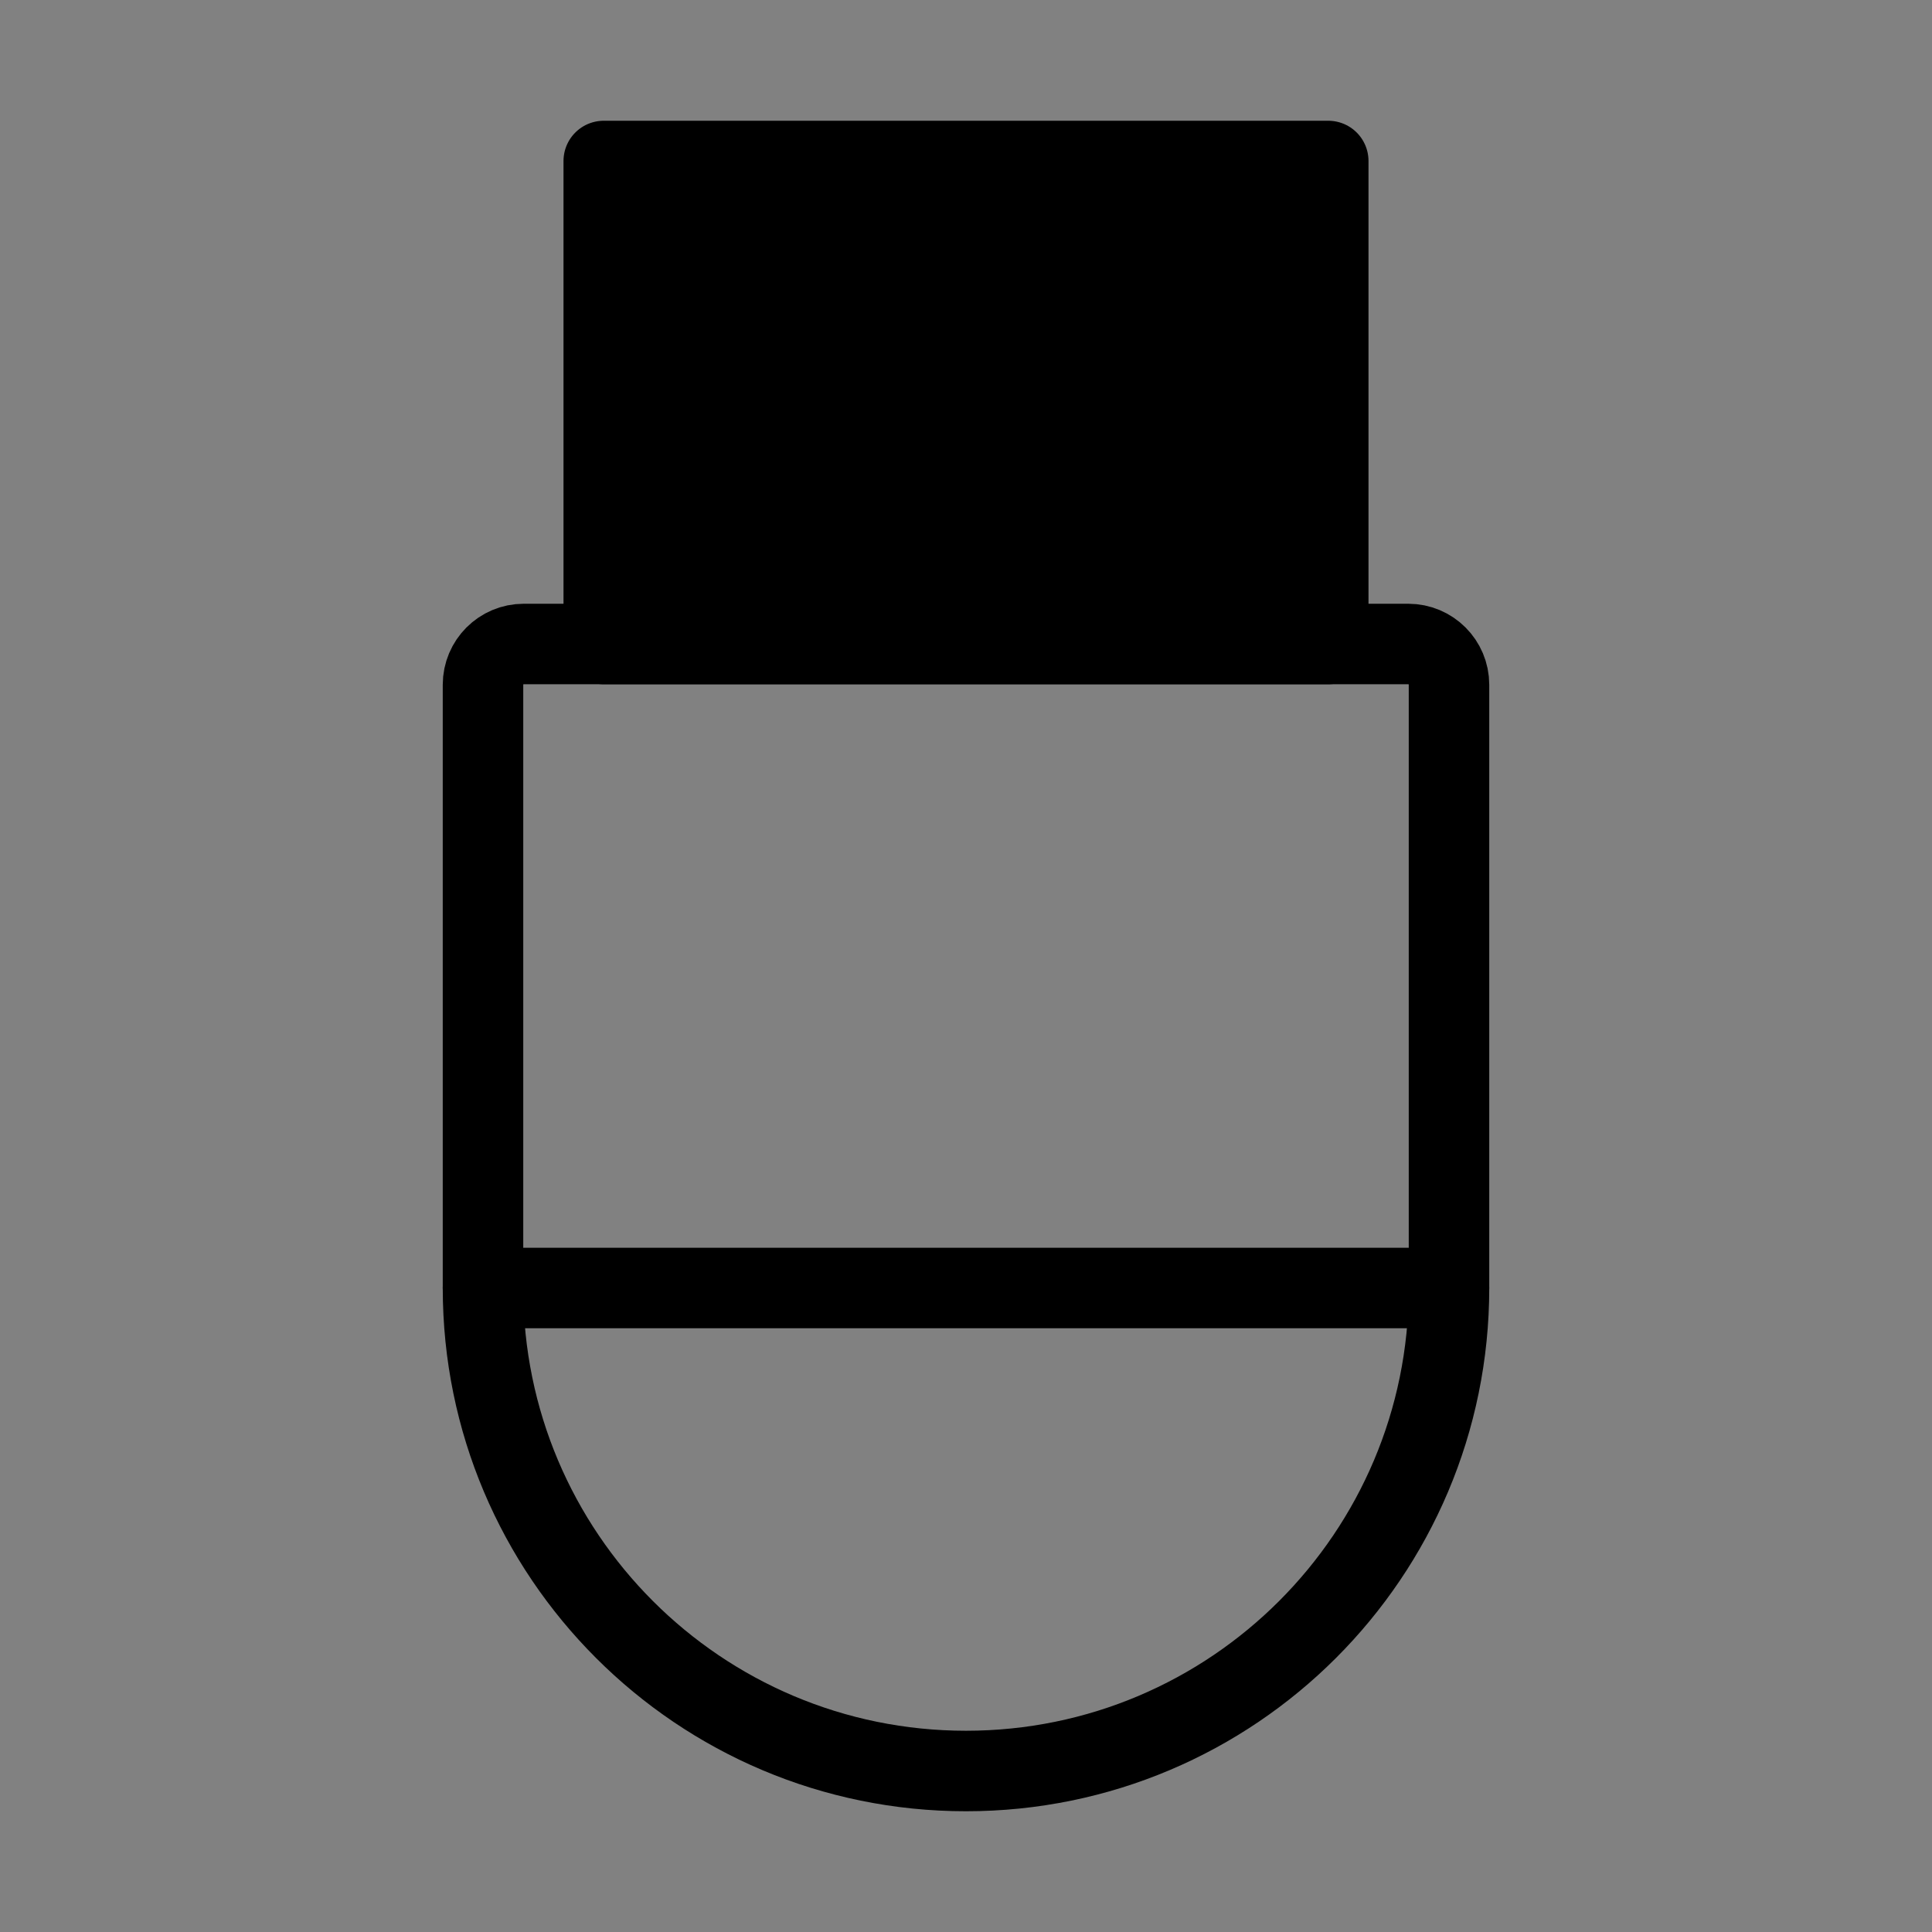<svg viewBox="0 0 48 48" fill="none" xmlns="http://www.w3.org/2000/svg"><rect x="0" y="0" width="48" height="48" fill="#808080" stroke="none"/><rect width="48" height="48" fill="white" fill-opacity="0.01"/><path d="M12 17.012C12 16.453 12.453 16 13.012 16H34.988C35.547 16 36 16.453 36 17.012V32C36 38.627 30.627 44 24 44V44C17.373 44 12 38.627 12 32V17.012Z" stroke="currentColor" stroke-width="2" stroke-linecap="round" stroke-linejoin="round"/><rect x="15" y="4" width="18" height="12" fill="currentColor" stroke="currentColor" stroke-width="2" stroke-linejoin="round"/><path d="M21 9V11" stroke="currentColor" stroke-width="2" stroke-linecap="round" stroke-linejoin="round"/><path d="M27 9V11" stroke="currentColor" stroke-width="2" stroke-linecap="round" stroke-linejoin="round"/><path d="M12 32H36" stroke="currentColor" stroke-width="2" stroke-linecap="round" stroke-linejoin="round"/></svg>